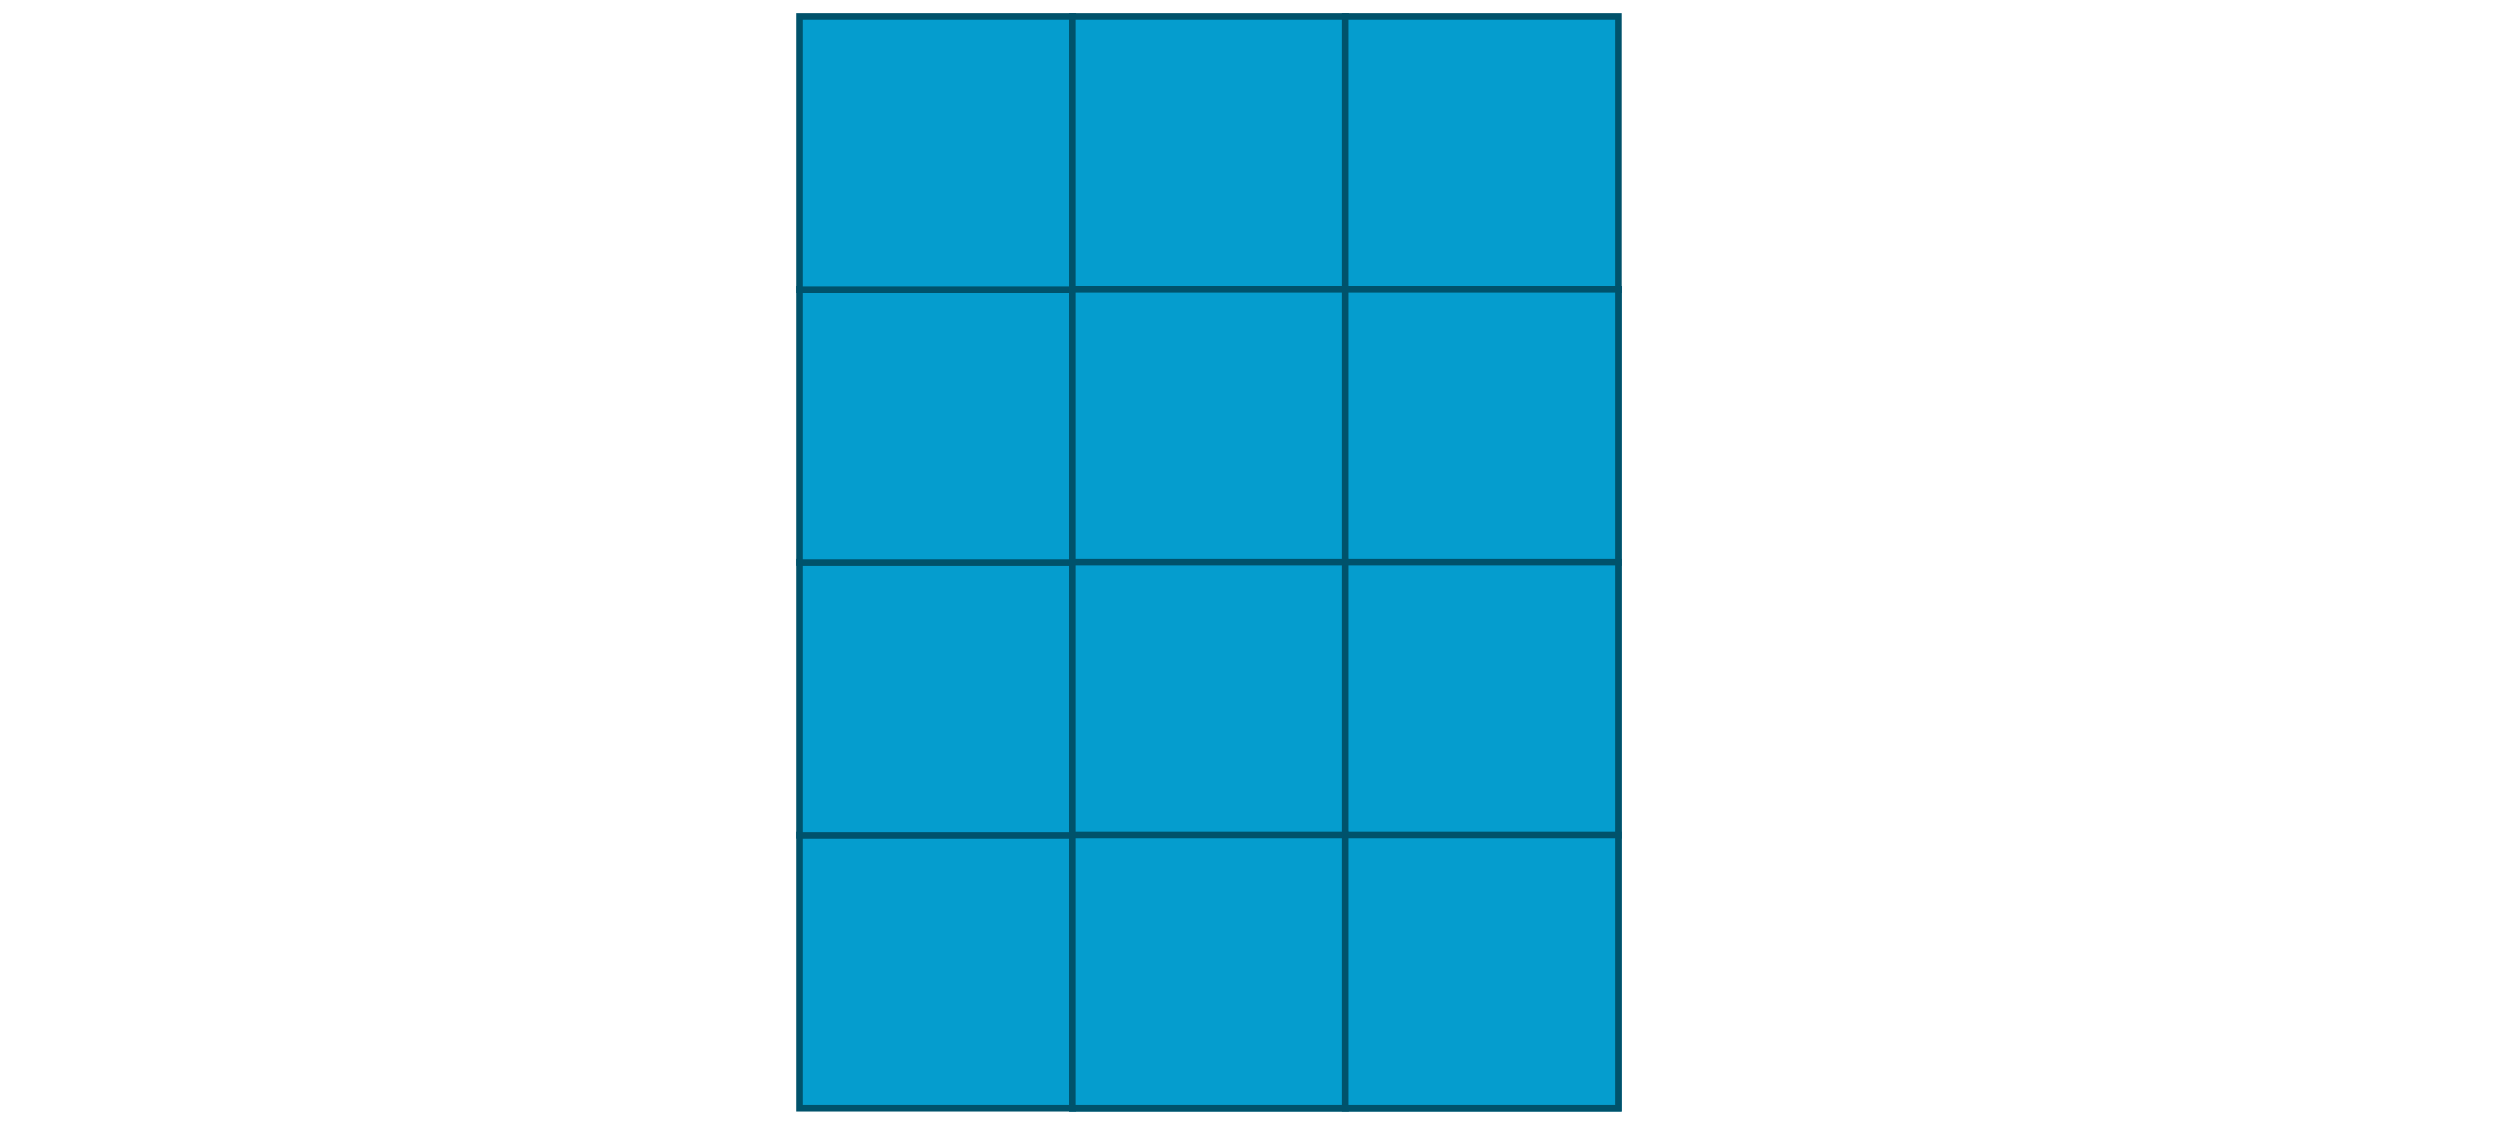 <?xml version="1.0" encoding="UTF-8"?><svg id="Artwork" xmlns="http://www.w3.org/2000/svg" width="760" height="344" viewBox="0 0 760 344"><defs><style>.cls-1{fill:#c1e0e5;stroke:#03698a;}.cls-1,.cls-2{stroke-linecap:round;stroke-miterlimit:10;stroke-width:2px;}.cls-2{fill:#059dce;stroke:#00526b;}</style></defs><rect class="cls-2" x="243.05" y="253.83" width="83.07" height="83.07"/><rect class="cls-2" x="243.05" y="170.89" width="83.07" height="83.07"/><rect class="cls-2" x="243.05" y="87.95" width="83.07" height="83.07"/><rect class="cls-2" x="243.05" y="5" width="83.07" height="83.07"/><rect class="cls-2" x="325.99" y="5" width="83.07" height="83.07"/><polygon class="cls-1" points="409.06 87.95 408.93 87.95 325.99 87.95 325.99 170.89 325.99 171.02 325.99 253.83 325.99 253.96 325.99 336.9 408.93 336.9 409.06 336.9 492 336.9 492 253.96 492 253.83 492 171.02 492 170.89 492 87.95 409.06 87.95"/><rect class="cls-2" x="408.93" y="5" width="83.07" height="83.07"/><rect class="cls-2" x="325.99" y="87.95" width="83.07" height="83.07"/><rect class="cls-2" x="408.93" y="87.95" width="83.07" height="83.07"/><rect class="cls-2" x="325.99" y="170.89" width="83.07" height="83.07"/><rect class="cls-2" x="408.93" y="170.89" width="83.07" height="83.07"/><rect class="cls-2" x="325.99" y="253.83" width="83.07" height="83.07"/><rect class="cls-2" x="408.93" y="253.83" width="83.07" height="83.07"/></svg>